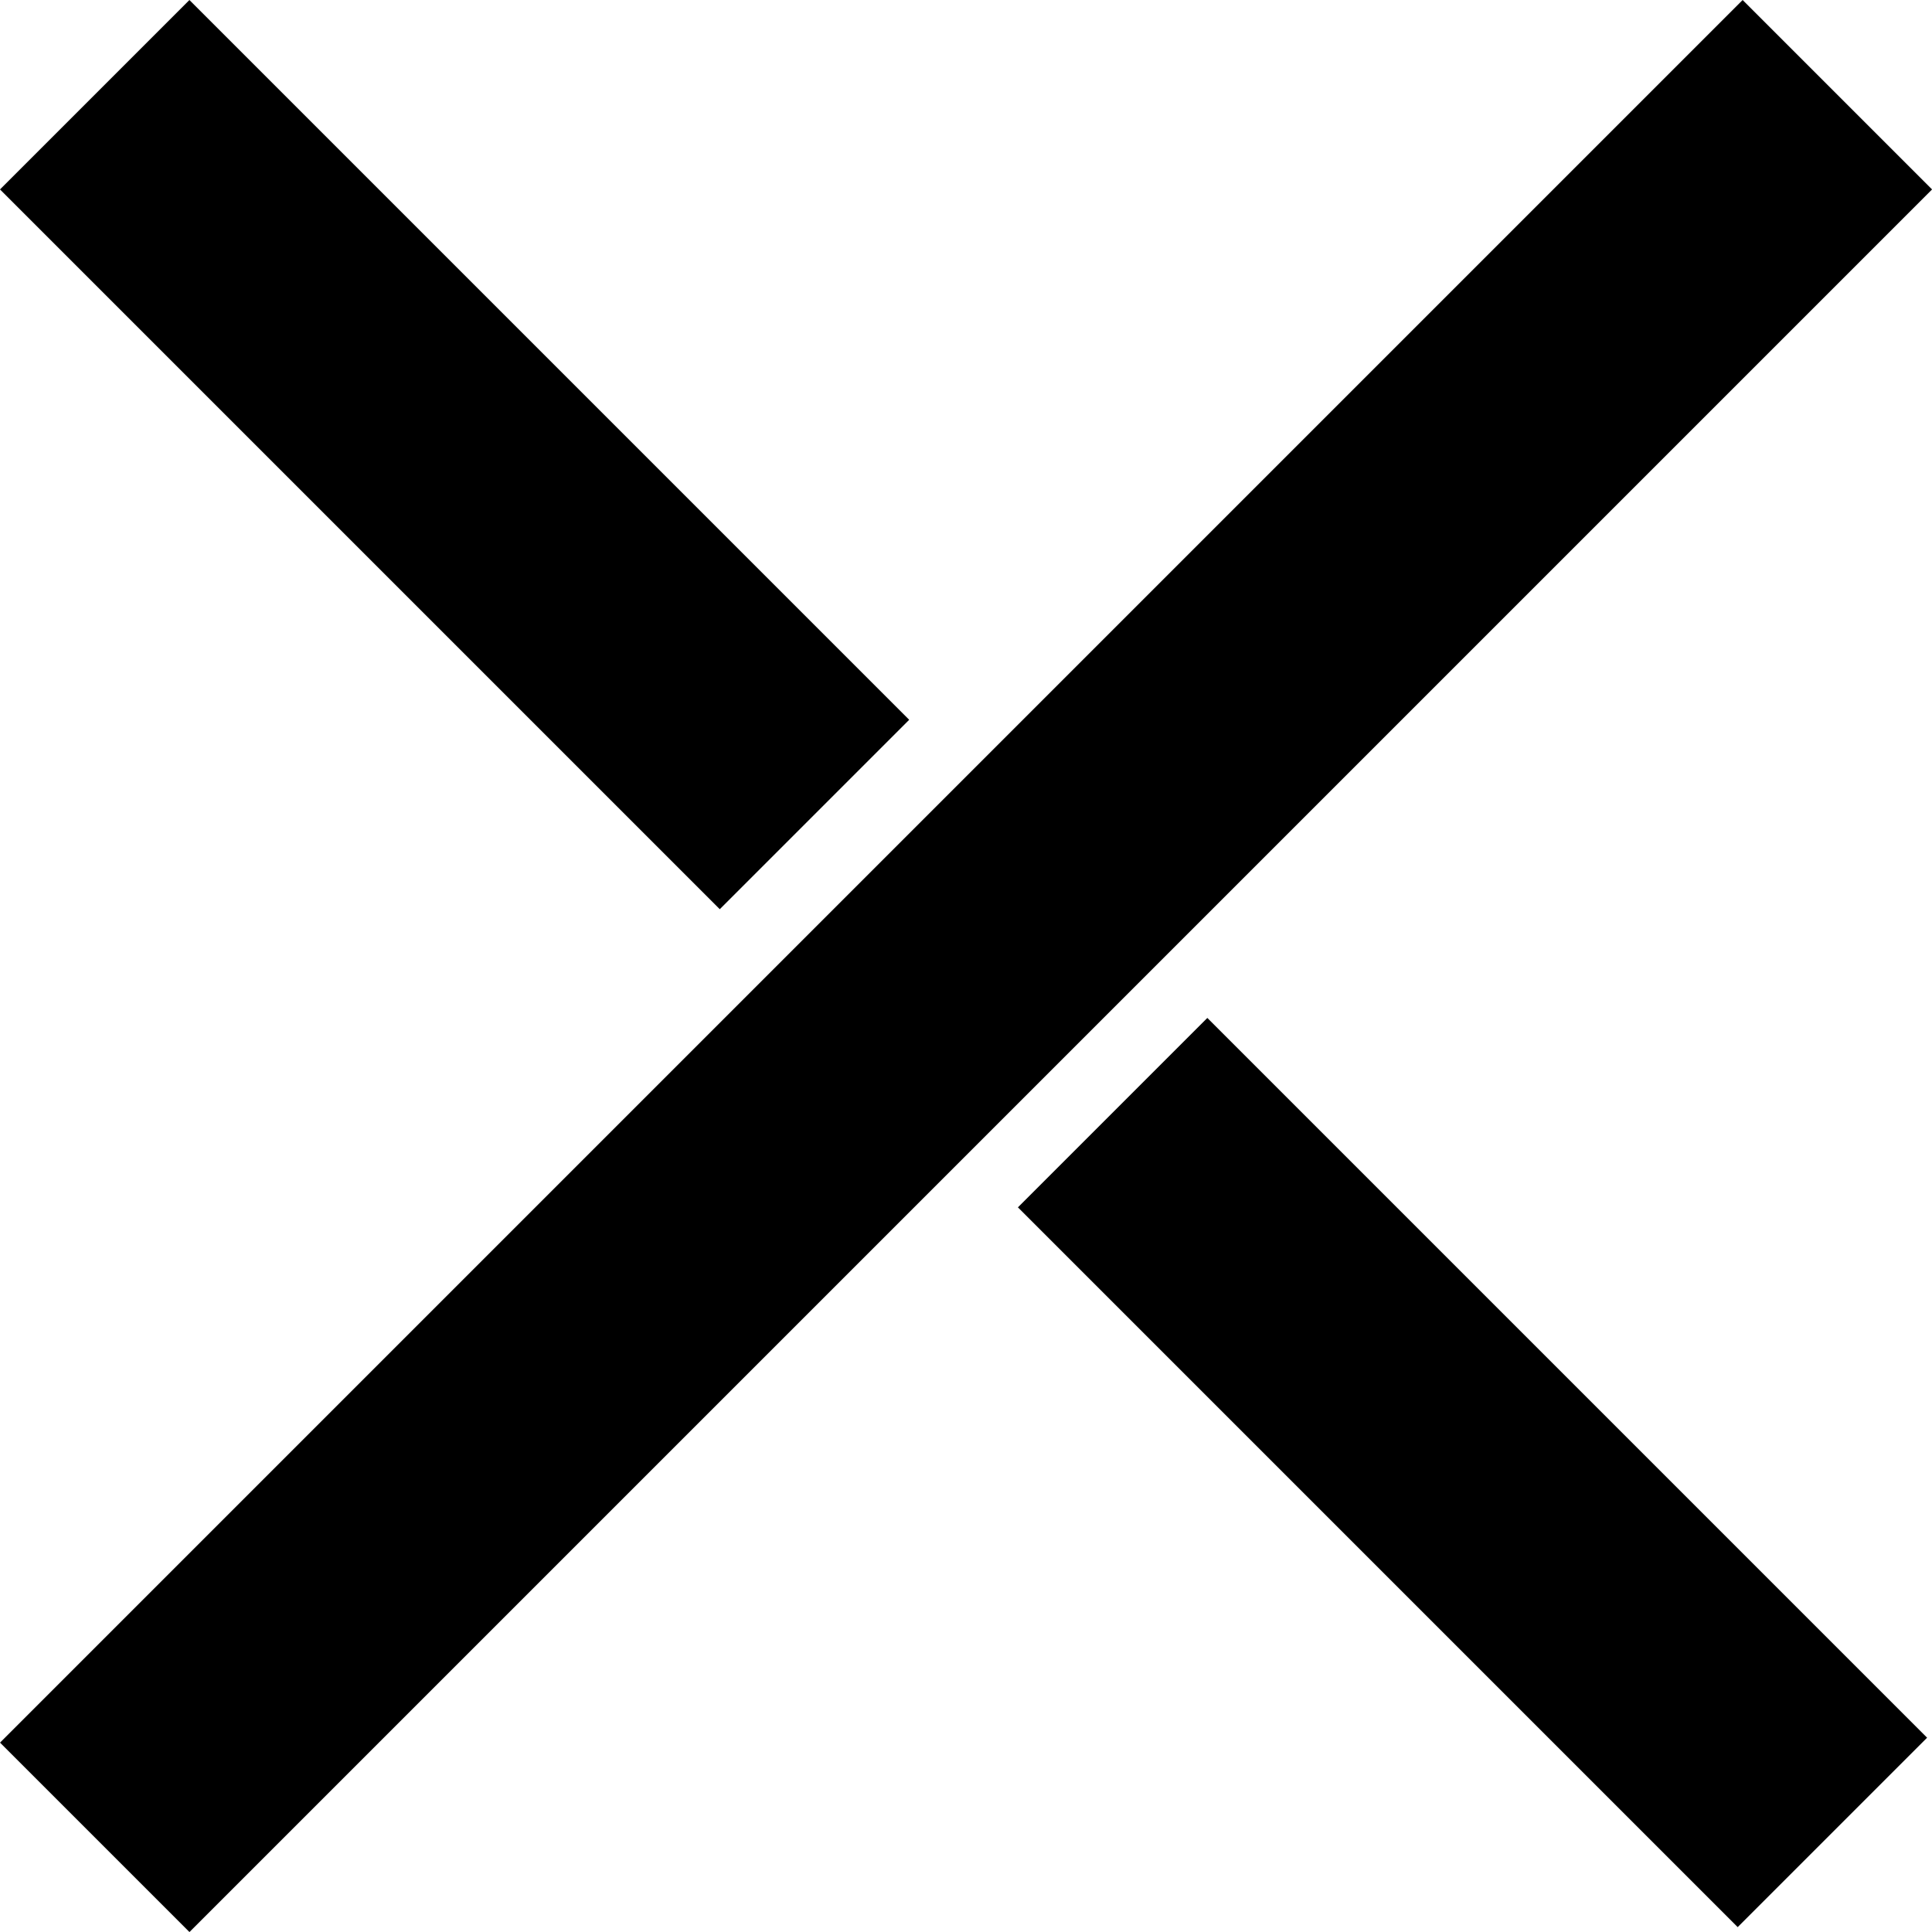 <svg xmlns="http://www.w3.org/2000/svg" width="36.062" height="36.062" viewBox="0 0 36.062 36.062">
  <g id="_" data-name="×" transform="translate(-522.322 -1005.115)">
    <rect id="長方形_1857" data-name="長方形 1857" width="46" height="5" transform="translate(558.385 1008.651) rotate(135)"/>
    <rect id="長方形_1897" data-name="長方形 1897" width="19" height="5" transform="translate(535.757 1022.086) rotate(-135)"/>
    <rect id="長方形_1898" data-name="長方形 1898" width="19" height="5" transform="translate(554.757 1041.086) rotate(-135)"/>
  </g>
</svg>
